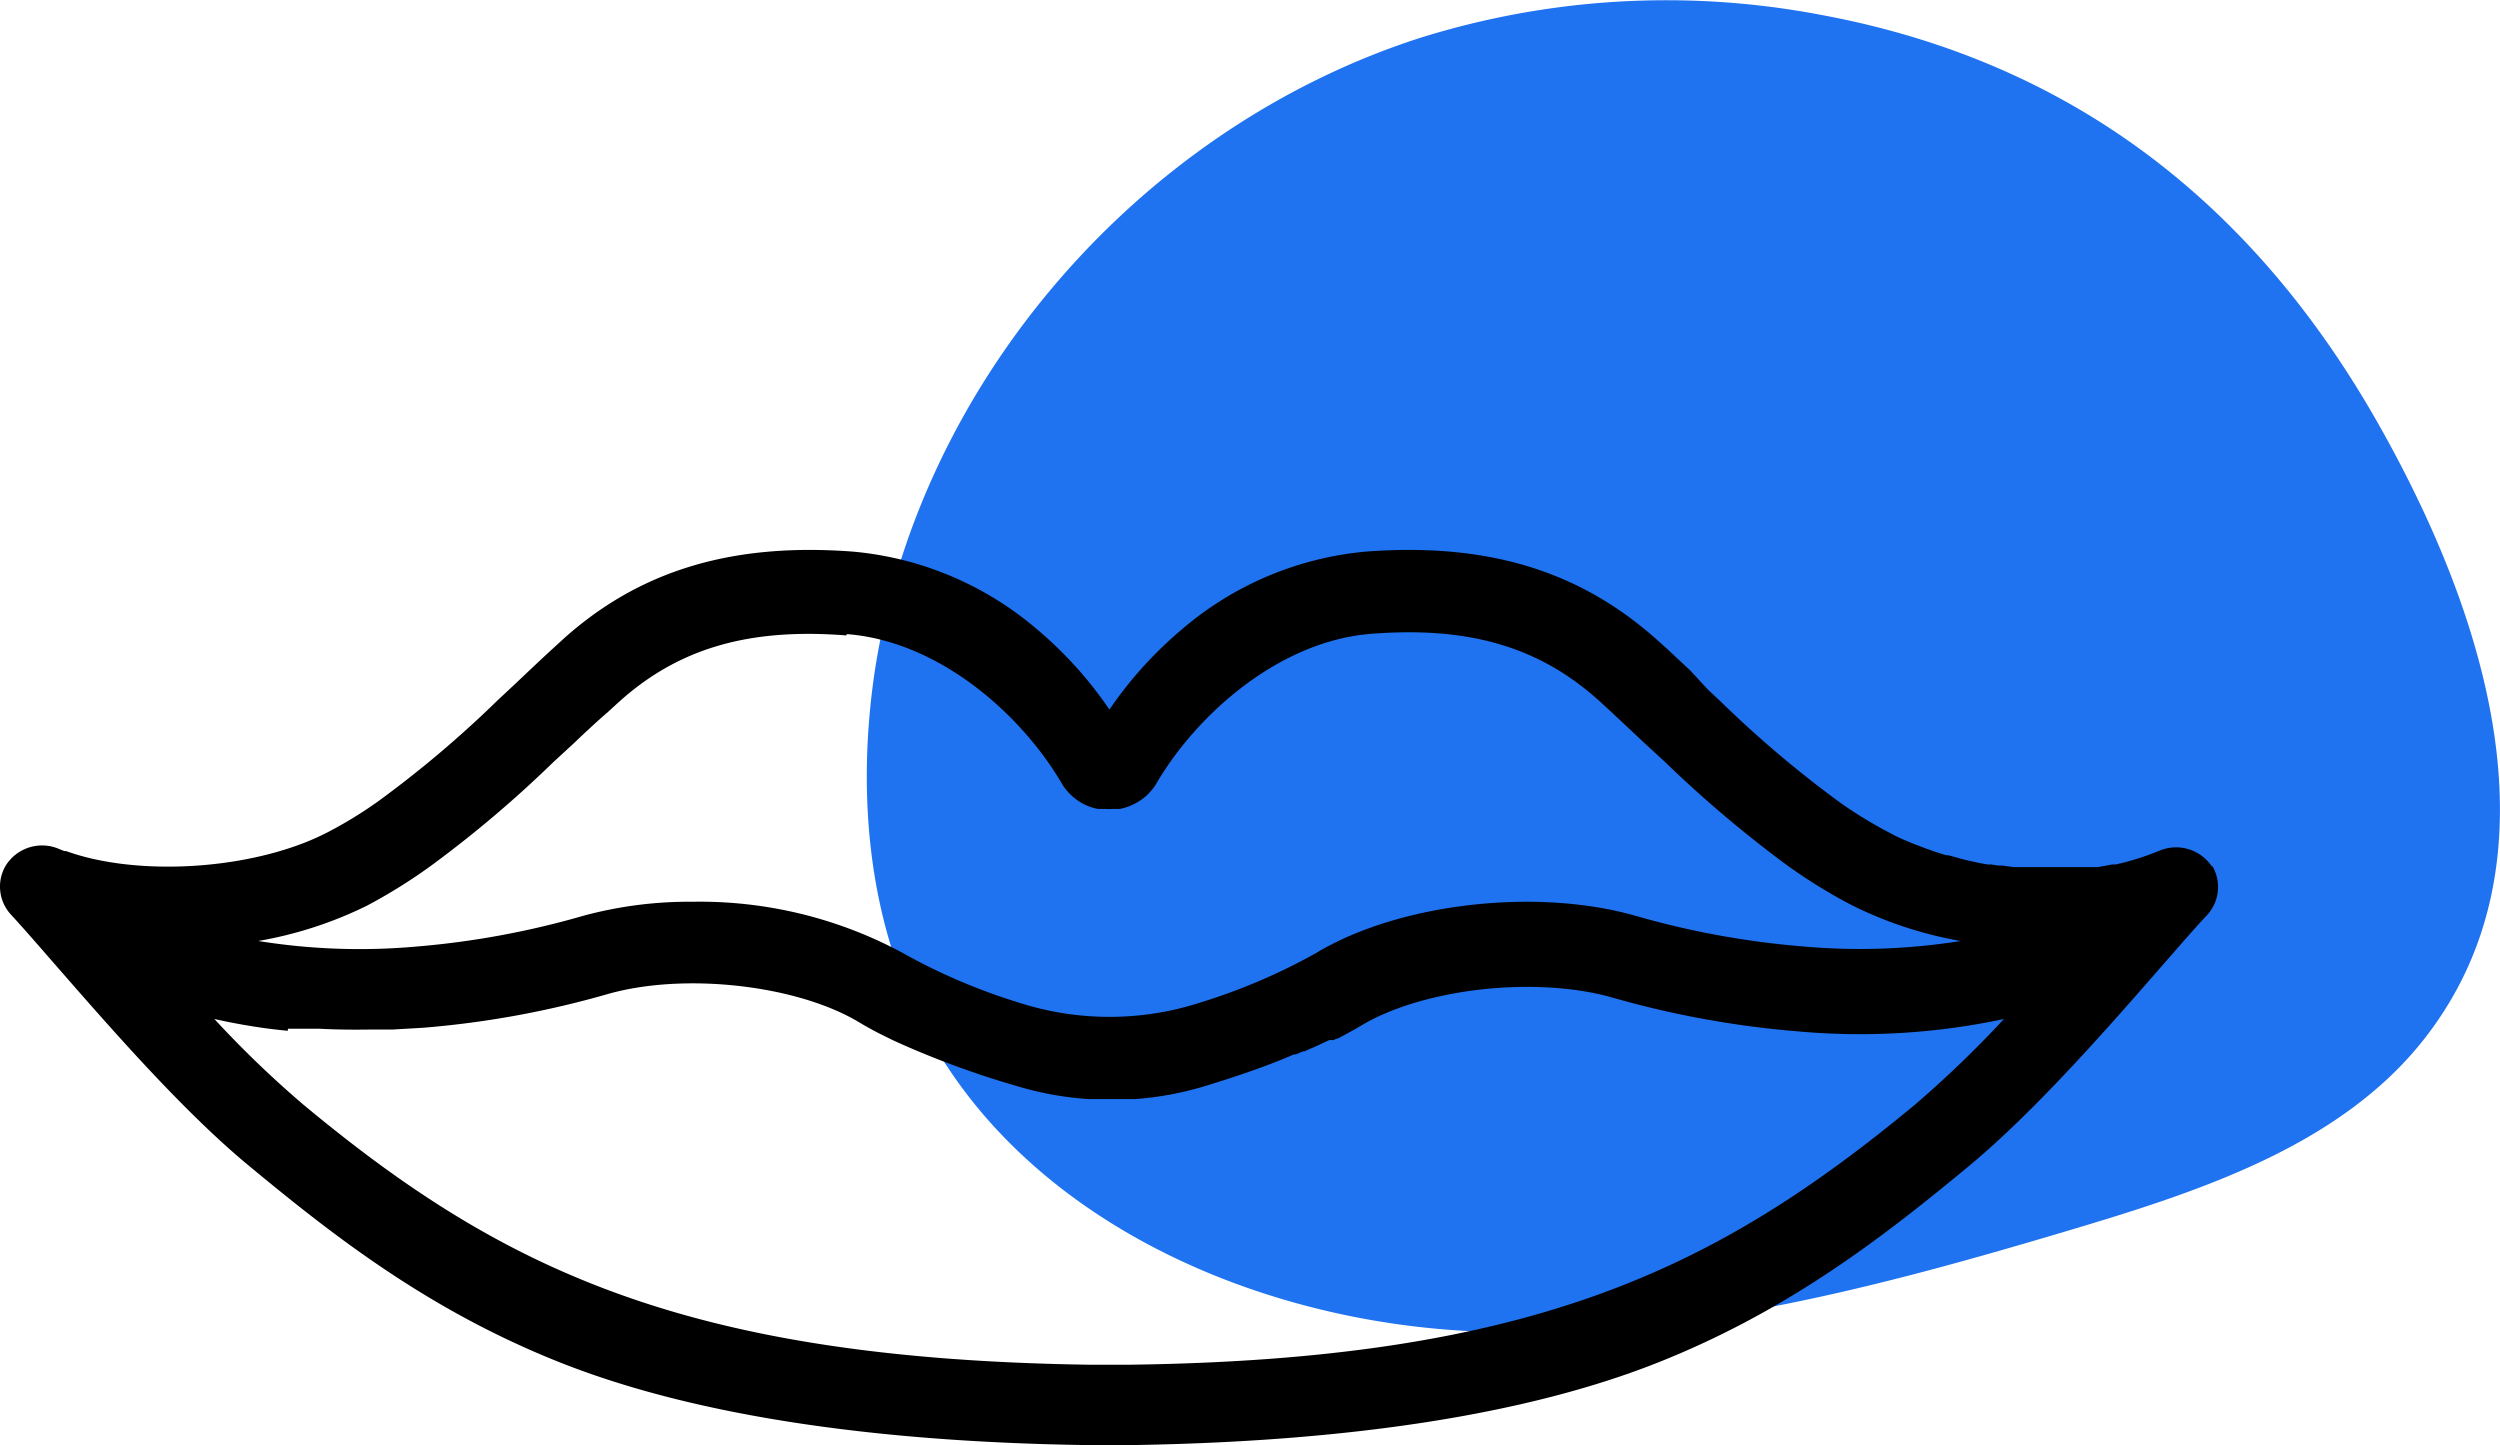 <svg xmlns="http://www.w3.org/2000/svg" viewBox="0 0 156.75 90.63"><defs><style>.cls-1{fill:#1f73f0;}</style></defs><g id="Ebene_2" data-name="Ebene 2"><g id="Ebene_1-2" data-name="Ebene 1"><path class="cls-1" d="M88.9,2.42C71.07,8.23,57.28,24.5,54.76,42.7c-1,7.4-.27,15.19,3.24,21.82,6.11,11.57,19.72,17.9,33,18.87s26.44-2.57,39.18-6.38c8.12-2.43,16.72-5.32,21.86-11.92,8.85-11.35,3.62-26.78-2.63-38-7.7-13.87-19.1-23.19-35.3-26.17A51.67,51.67,0,0,0,88.9,2.42"/><path d="M18.06,64.5l.62,0,.28,0,.44,0,.24,0H20c1.08.06,2.2.07,3.33.05h.8l.47,0h.05l1.89-.11a59.13,59.13,0,0,0,11.59-2.12c4.8-1.36,11.86-.56,15.74,1.78.38.23.8.46,1.24.69l.75.37.25.12a56,56,0,0,0,7.63,2.81,20,20,0,0,0,4.48.82l.48,0h2l.25,0,.25,0a20.11,20.11,0,0,0,4.31-.8c2.07-.63,4-1.29,5.62-2l.11,0,.47-.19.07,0,.21-.09.2-.09.19-.08.22-.1.22-.1.53-.25.11,0,.1,0,.06,0,.17-.08s0,0,.06,0l.23-.12c.44-.23.85-.46,1.24-.69,3.88-2.34,10.94-3.14,15.75-1.78a59.65,59.65,0,0,0,11.58,2.12,43.22,43.22,0,0,0,13-.77,68.26,68.26,0,0,1-5.58,5.37c-12.43,10.3-24,16-49.4,16.31-.38,0-1.87,0-2.25,0-25.43-.36-37-6-49.4-16.31a65.17,65.17,0,0,1-5.58-5.37c.61.14,1.23.26,1.85.37l.6.1.6.09c.51.07,1,.13,1.55.18M53.11,39.76c5.76.45,10.9,5,13.45,9.34a2.86,2.86,0,0,0,.33.47l.14.16.24.23.18.14,0,0,.15.11.19.12a3.33,3.33,0,0,0,1.05.39l.23,0,.23,0a3.53,3.53,0,0,0,.46,0l.23,0,.23,0a3.54,3.54,0,0,0,1.24-.51l.19-.13.16-.13a2.83,2.83,0,0,0,.25-.24l.15-.17a2.51,2.51,0,0,0,.32-.46c2.55-4.32,7.69-8.89,13.45-9.34,6.16-.48,10.58.83,14.34,4.25l.58.53,0,0,2.22,2.08,1,.92.25.23a75.23,75.23,0,0,0,7.69,6.51,33.28,33.28,0,0,0,4,2.47l0,0A24.86,24.86,0,0,0,122.93,59a40,40,0,0,1-9.9.34,53.56,53.56,0,0,1-10.52-1.93c-6.25-1.77-14.85-.76-20,2.35a37.34,37.34,0,0,1-7.22,3.09,18.51,18.51,0,0,1-11.45,0,37.07,37.07,0,0,1-7.22-3.09,26.8,26.8,0,0,0-13.21-3.22,25.35,25.35,0,0,0-6.8.87A53.6,53.6,0,0,1,26.1,59.35,40.05,40.05,0,0,1,16.19,59,25,25,0,0,0,23,56.79,33.79,33.79,0,0,0,27,54.3a73,73,0,0,0,7.69-6.51l.25-.23,1-.92,0,0c.71-.68,1.45-1.37,2.18-2l.6-.55c3.75-3.42,8.17-4.73,14.33-4.25m85.65,14.51h0a2.7,2.7,0,0,0-3.33-1,17.29,17.29,0,0,1-2.24.74l-.46.11-.23,0-.47.09-.47.08-.32,0-.32,0-.19,0-.47,0-.2,0-.75,0h0l-.58,0h-1.1l-.47,0h-.21l-.42,0c-.3,0-.61-.06-.93-.1l-.26,0-.43-.07-.23,0-.41-.07c-.47-.1-1-.21-1.41-.33l-.32-.09-.33-.09-.14,0h0l-.36-.11-.42-.14-.45-.16-.79-.3c-.49-.2-1-.41-1.39-.63a27.34,27.34,0,0,1-3-1.8l-.16-.11a69.6,69.6,0,0,1-7.55-6.38l-.83-.78L106,42.06l-1.52-1.42-.47-.42C99.1,35.78,93.26,34,85.59,34.59a20.57,20.57,0,0,0-11.52,4.9,25,25,0,0,0-4.51,5,24.72,24.72,0,0,0-4.5-5,20.6,20.6,0,0,0-11.53-4.9C45.87,34,40,35.78,35.16,40.21l-.38.35-.09.08c-.84.77-1.68,1.57-2.42,2.27l-.14.13-.92.86a68.65,68.65,0,0,1-7.55,6.38l-.13.09a26.4,26.4,0,0,1-3,1.82c-.43.22-.89.43-1.39.63-4.66,1.83-11,2-15,.54l-.11,0-.28-.11A2.69,2.69,0,0,0,.36,54.27,2.59,2.59,0,0,0,.7,57.36c.72.78,1.65,1.85,2.73,3.09l0,0c3.39,3.88,8,9.19,12.15,12.62,5.39,4.47,11.34,9.1,19.52,12.35s19.36,5,33.24,5.19h2.4c13.89-.2,25.07-1.94,33.24-5.19s14.13-7.88,19.52-12.35c4.13-3.43,8.77-8.74,12.15-12.62l0,0c1.08-1.23,2-2.3,2.73-3.07a2.6,2.6,0,0,0,.33-3.09"/></g></g></svg>